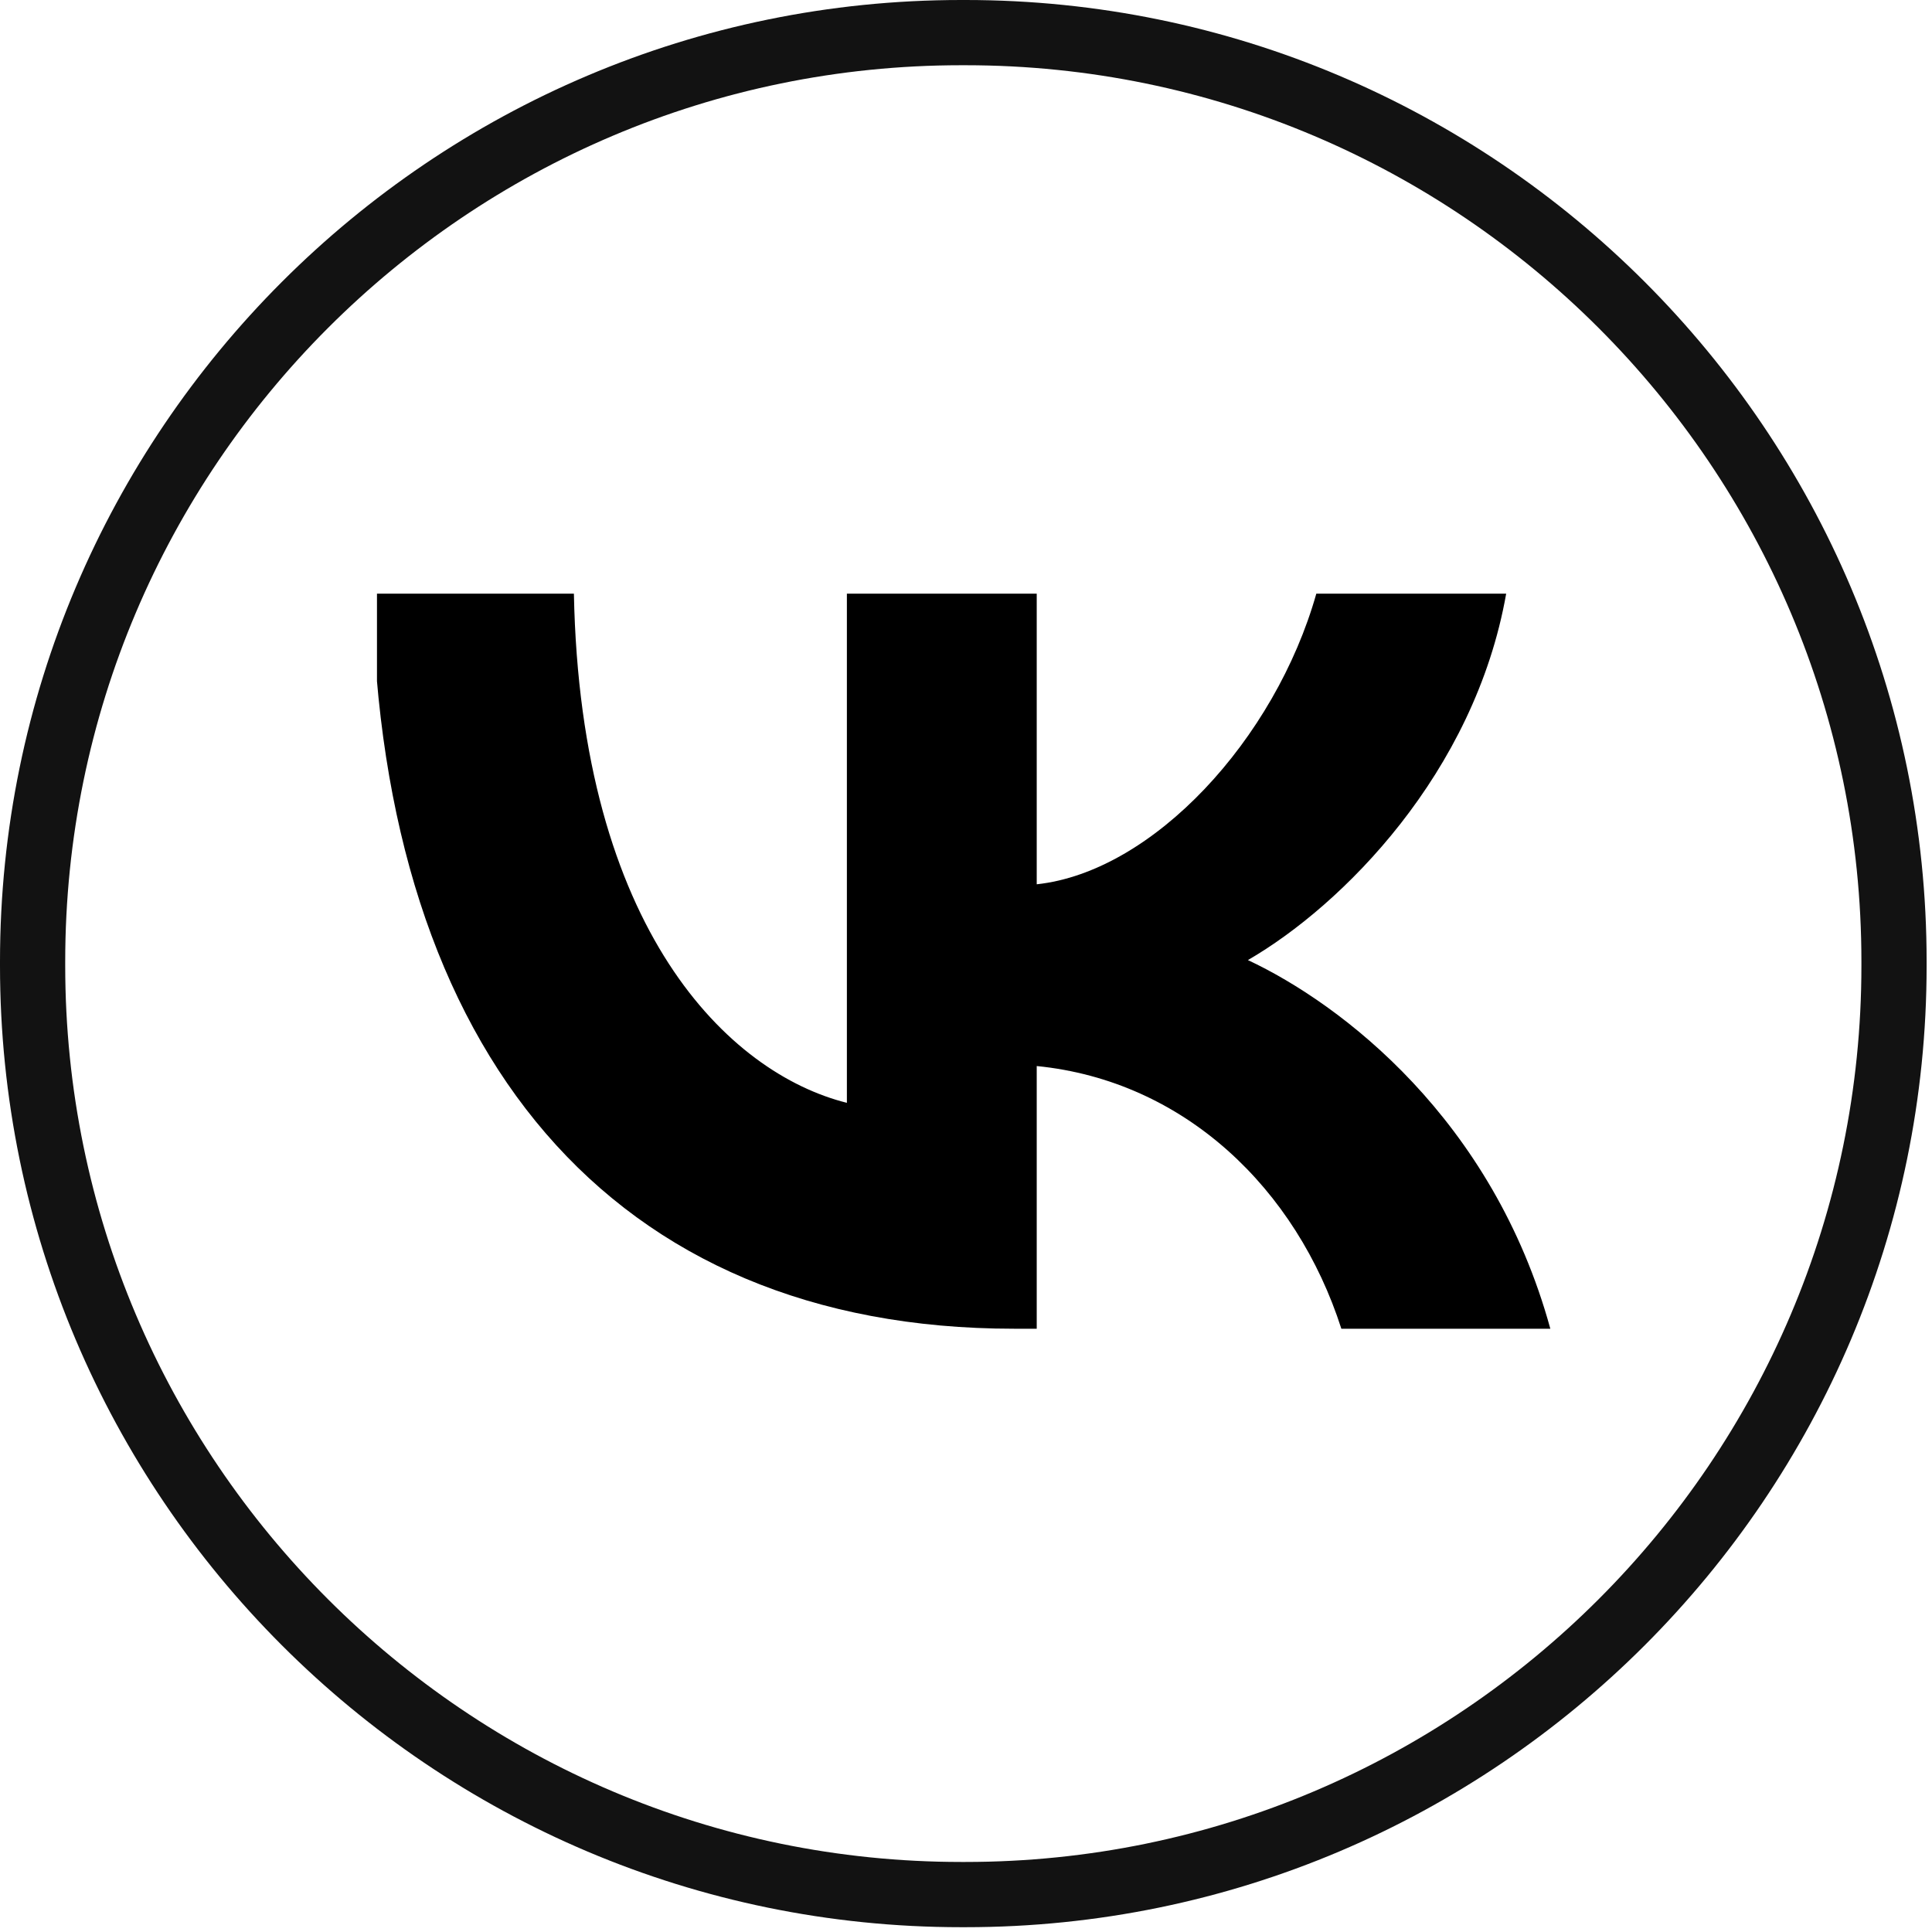 <?xml version="1.0" encoding="UTF-8"?> <svg xmlns="http://www.w3.org/2000/svg" width="205" height="205" viewBox="0 0 205 205" fill="none"><path d="M102.44 204.49H101.99C45.753 204.49 0 158.723 0 102.47V102.02C0 45.767 45.753 0 101.99 0H102.44C158.676 0 204.429 45.767 204.429 102.02V102.47C204.429 158.723 158.676 204.49 102.44 204.49ZM101.99 6.922C49.566 6.922 6.92 49.581 6.92 102.02V102.47C6.92 154.909 49.566 197.568 101.99 197.568H102.44C154.863 197.568 197.51 154.909 197.51 102.47V102.02C197.51 49.581 154.863 6.922 102.44 6.922H101.99Z" fill="#121212"></path><g clip-path="url(#clip0_202_382)"><path d="M107.584 140.988C64.877 140.988 40.517 111.71 39.502 62.99H60.895C61.598 98.749 77.369 113.896 89.861 117.019V62.99H110.005V93.83C122.341 92.503 135.3 78.449 139.672 62.99H159.817C156.459 82.041 142.406 96.094 132.412 101.872C142.406 106.557 158.412 118.815 164.502 140.988H142.328C137.565 126.154 125.698 114.677 110.005 113.115V140.988H107.584Z" fill="black"></path></g><defs><clipPath id="clip0_202_382"><rect width="125" height="125" fill="white" transform="translate(40 40)"></rect></clipPath></defs></svg> 